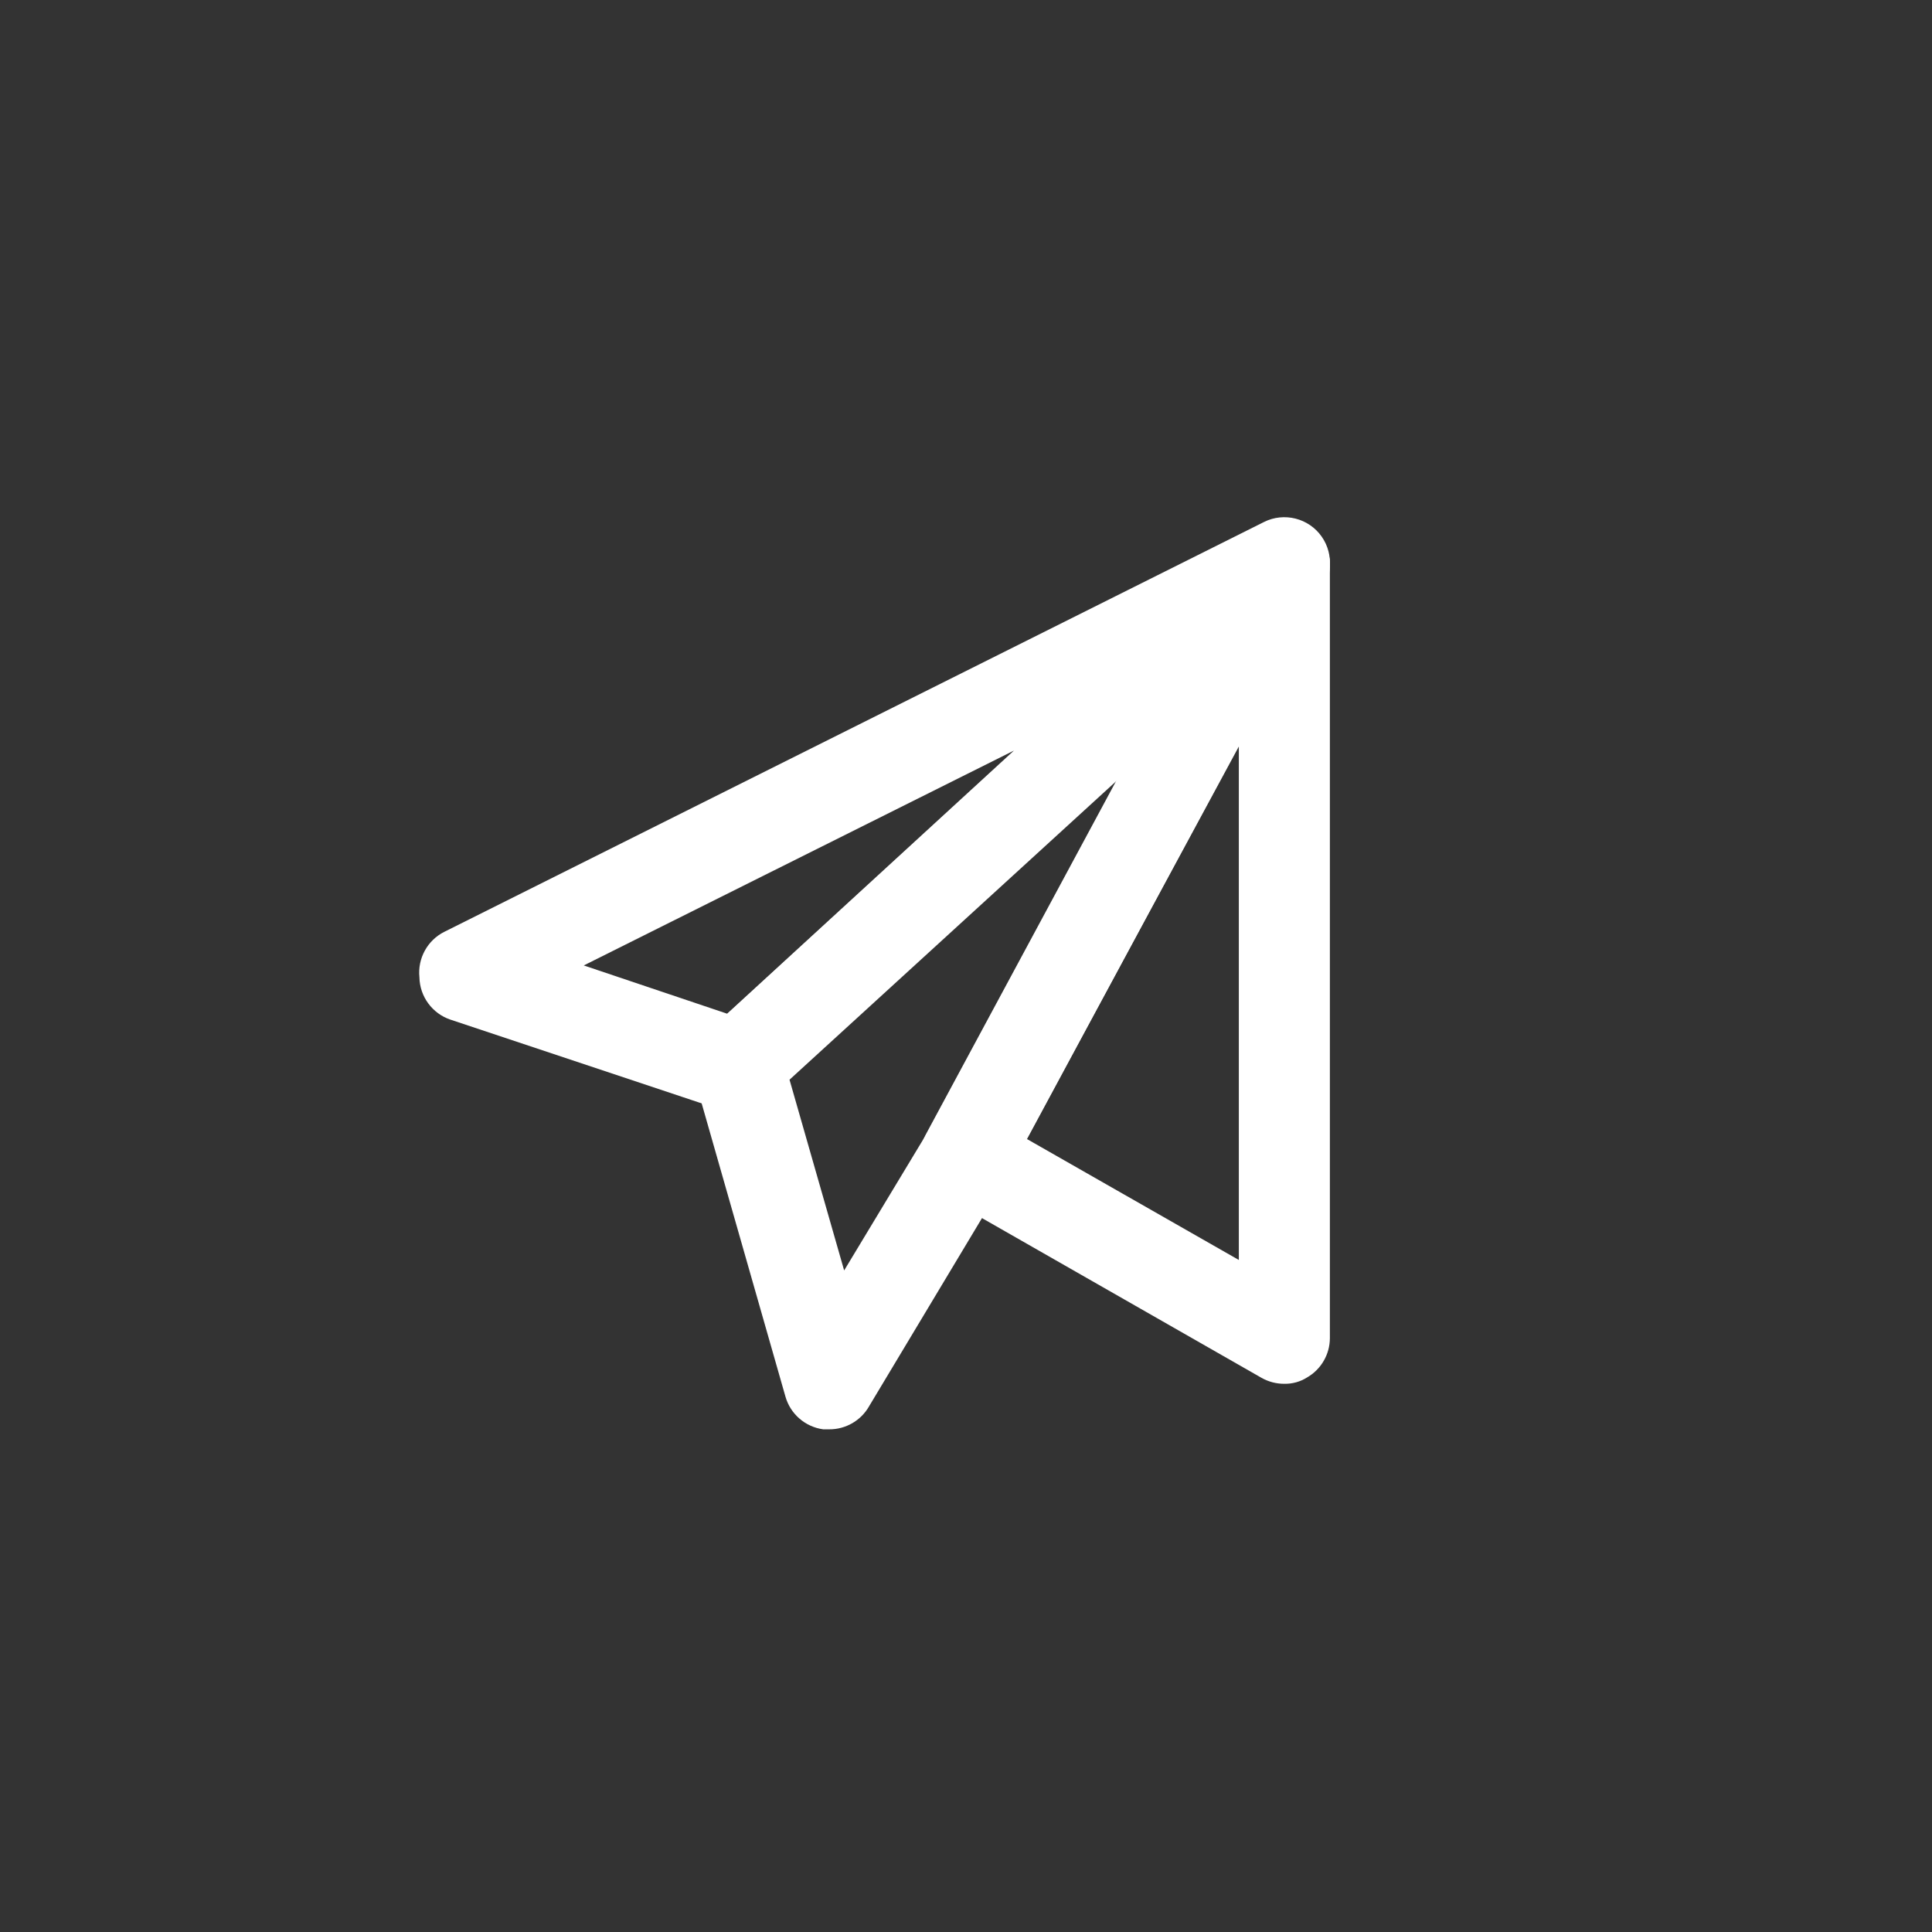 <?xml version="1.0" encoding="UTF-8" standalone="no"?>
<!DOCTYPE svg PUBLIC "-//W3C//DTD SVG 1.1//EN" "http://www.w3.org/Graphics/SVG/1.1/DTD/svg11.dtd">
<svg width="100%" height="100%" viewBox="0 0 32 32" version="1.1" xmlns="http://www.w3.org/2000/svg" xmlns:xlink="http://www.w3.org/1999/xlink" xml:space="preserve" xmlns:serif="http://www.serif.com/" style="fill-rule:evenodd;clip-rule:evenodd;stroke-linejoin:round;stroke-miterlimit:2;">
    <rect x="0" y="0" width="32" height="32" fill="#333333" stroke="none"/>
    <g id="g8-3" transform="matrix(0.754,0,0,0.754,5.439,7.086)">
        <path id="path2-8" d="M9,15C8.894,15.014 8.786,15.014 8.68,15L2.68,13C2.281,12.865 2.007,12.492 2,12.07C1.957,11.655 2.177,11.255 2.55,11.07L20.55,2.07C20.992,1.847 21.536,1.984 21.82,2.39C22.107,2.798 22.047,3.362 21.68,3.7L9.68,14.7C9.5,14.884 9.257,14.991 9,15ZM5.61,11.81L8.76,12.87L15.06,7.09L5.61,11.81Z" style="fill:white;fill-rule:nonzero;"/>
        <path id="path4-7-1" d="M21,21C20.825,21.001 20.652,20.956 20.5,20.87L13.5,16.87C13.035,16.601 12.865,16.003 13.12,15.53L20.12,2.53C20.294,2.207 20.633,2.005 21,2.005C21.547,2.005 21.997,2.453 22,3L22,20C21.998,20.355 21.807,20.683 21.5,20.86C21.351,20.955 21.177,21.003 21,21ZM15.34,15.62L20,18.28L20,7L15.34,15.62Z" style="fill:white;fill-rule:nonzero;"/>
        <path id="path6-7-1" d="M11,22L10.87,22C10.475,21.947 10.148,21.663 10.04,21.28L8.04,14.28C7.94,13.921 8.048,13.535 8.32,13.28L20.32,2.28C20.505,2.107 20.749,2.011 21.002,2.011C21.551,2.011 22.002,2.463 22.002,3.011C22.002,3.179 21.96,3.343 21.88,3.49L14.88,16.49L11.88,21.49C11.702,21.807 11.364,22.003 11,22ZM10.13,14.32L11.33,18.51L13.14,15.51L17.32,7.75L10.13,14.32Z" style="fill:white;fill-rule:nonzero;"/>
    </g>
</svg>
